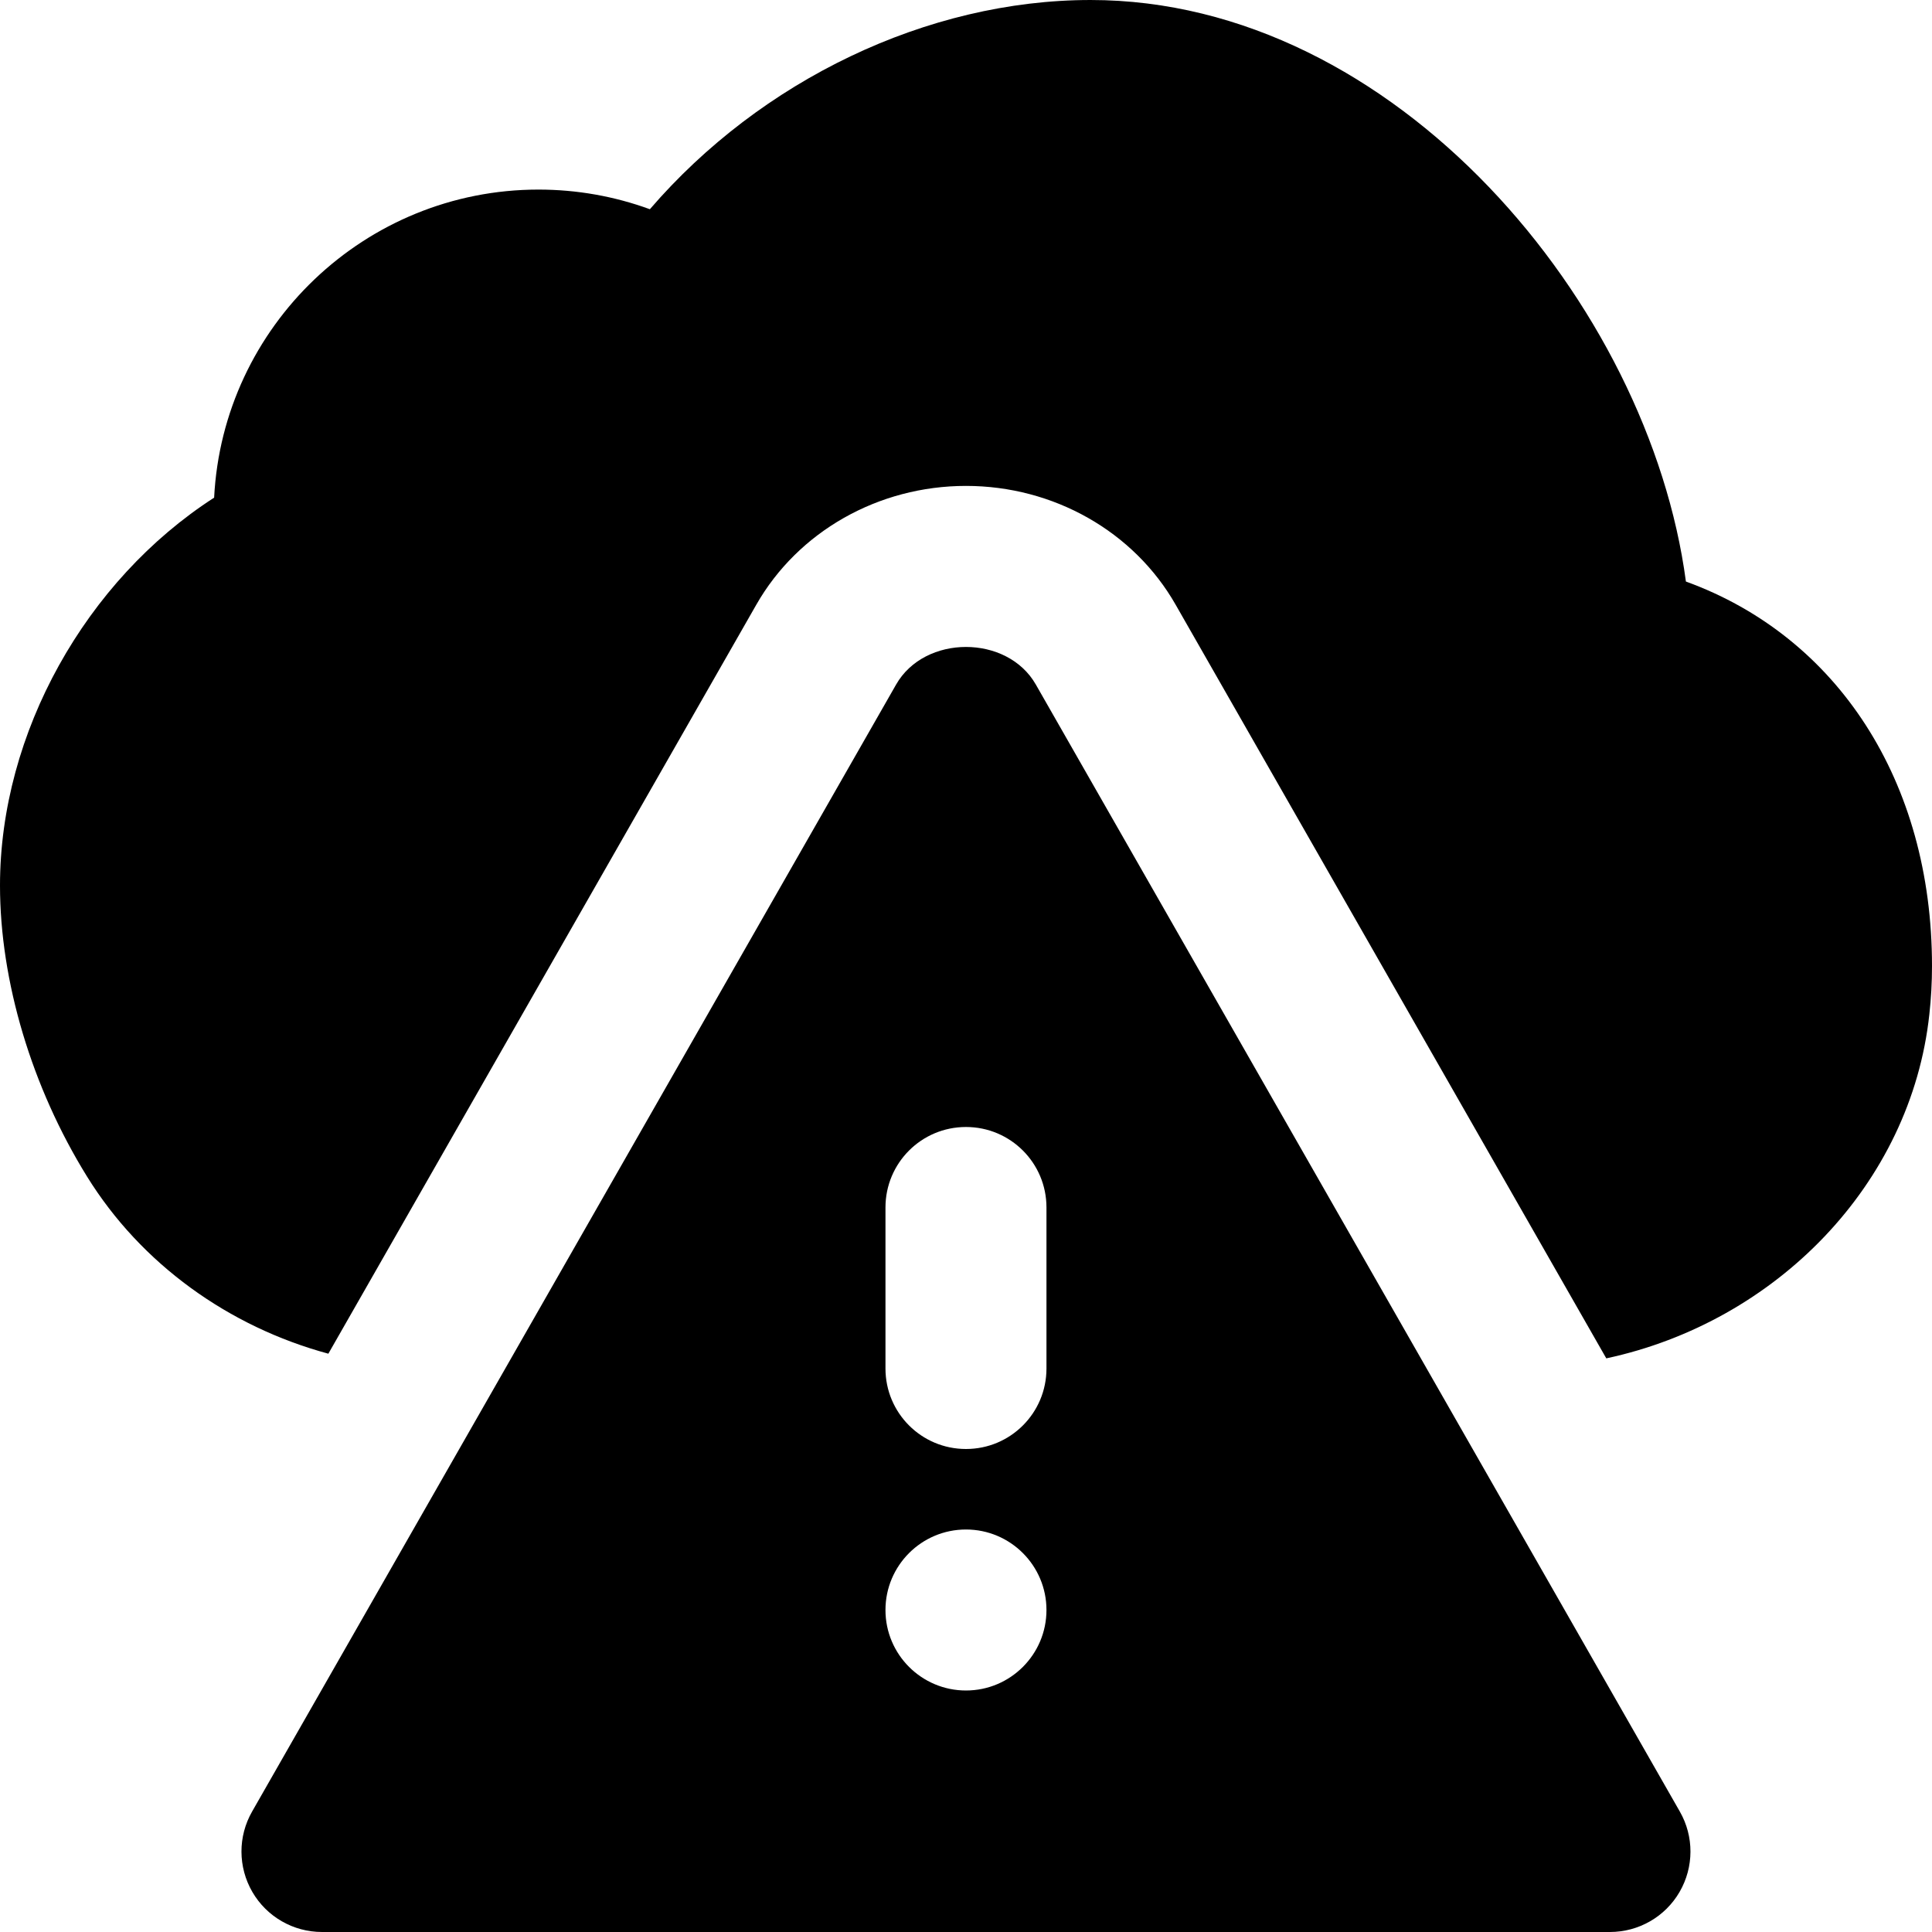 <?xml version="1.0" encoding="iso-8859-1"?>
<!-- Uploaded to: SVG Repo, www.svgrepo.com, Generator: SVG Repo Mixer Tools -->
<svg fill="#000000" height="800px" width="800px" version="1.1" id="Layer_1" xmlns="http://www.w3.org/2000/svg" xmlns:xlink="http://www.w3.org/1999/xlink" 
	 viewBox="0 0 512 512" xml:space="preserve">
<g>
	<g>
		<g>
			<path d="M274.509,181.418c-7.573-13.291-29.461-13.291-37.035,0L66.807,480.084c-3.776,6.592-3.755,14.699,0.064,21.291
				s10.859,10.624,18.453,10.624h341.333c7.595,0,14.635-4.032,18.453-10.624c3.819-6.592,3.84-14.699,0.064-21.291L274.509,181.418
				z M255.991,447.999c-11.776,0-21.333-9.557-21.333-21.333s9.557-21.333,21.333-21.333c11.776,0,21.333,9.557,21.333,21.333
				S267.767,447.999,255.991,447.999z M277.325,362.666c0,11.797-9.536,21.333-21.333,21.333c-11.797,0-21.333-9.536-21.333-21.333
				v-42.667c0-11.797,9.536-21.333,21.333-21.333c11.797,0,21.333,9.536,21.333,21.333V362.666z"/>
			<path d="M446.784,154.113C437.035,80.726,369.835,0.001,289.024,0.001c-43.328,0-87.381,21.291-116.8,55.445
				c-9.408-3.435-19.371-5.205-29.525-5.205c-45.973,0-83.648,36.224-85.952,81.643C22.784,153.772,0,194.198,0,234.668
				c0,25.344,8.405,53.461,23.061,77.12c14.336,23.168,37.547,39.808,63.957,46.955l113.408-198.485
				c11.072-19.413,32.363-31.488,55.573-31.488c23.211,0,44.501,12.075,55.573,31.509L425.685,359.98
				c44.928-9.621,80.747-46.101,85.611-91.157c0.469-4.203,0.704-8.491,0.704-12.821C512,207.02,486.912,168.684,446.784,154.113z"
				/>
		</g>
	</g>
</g>
</svg>